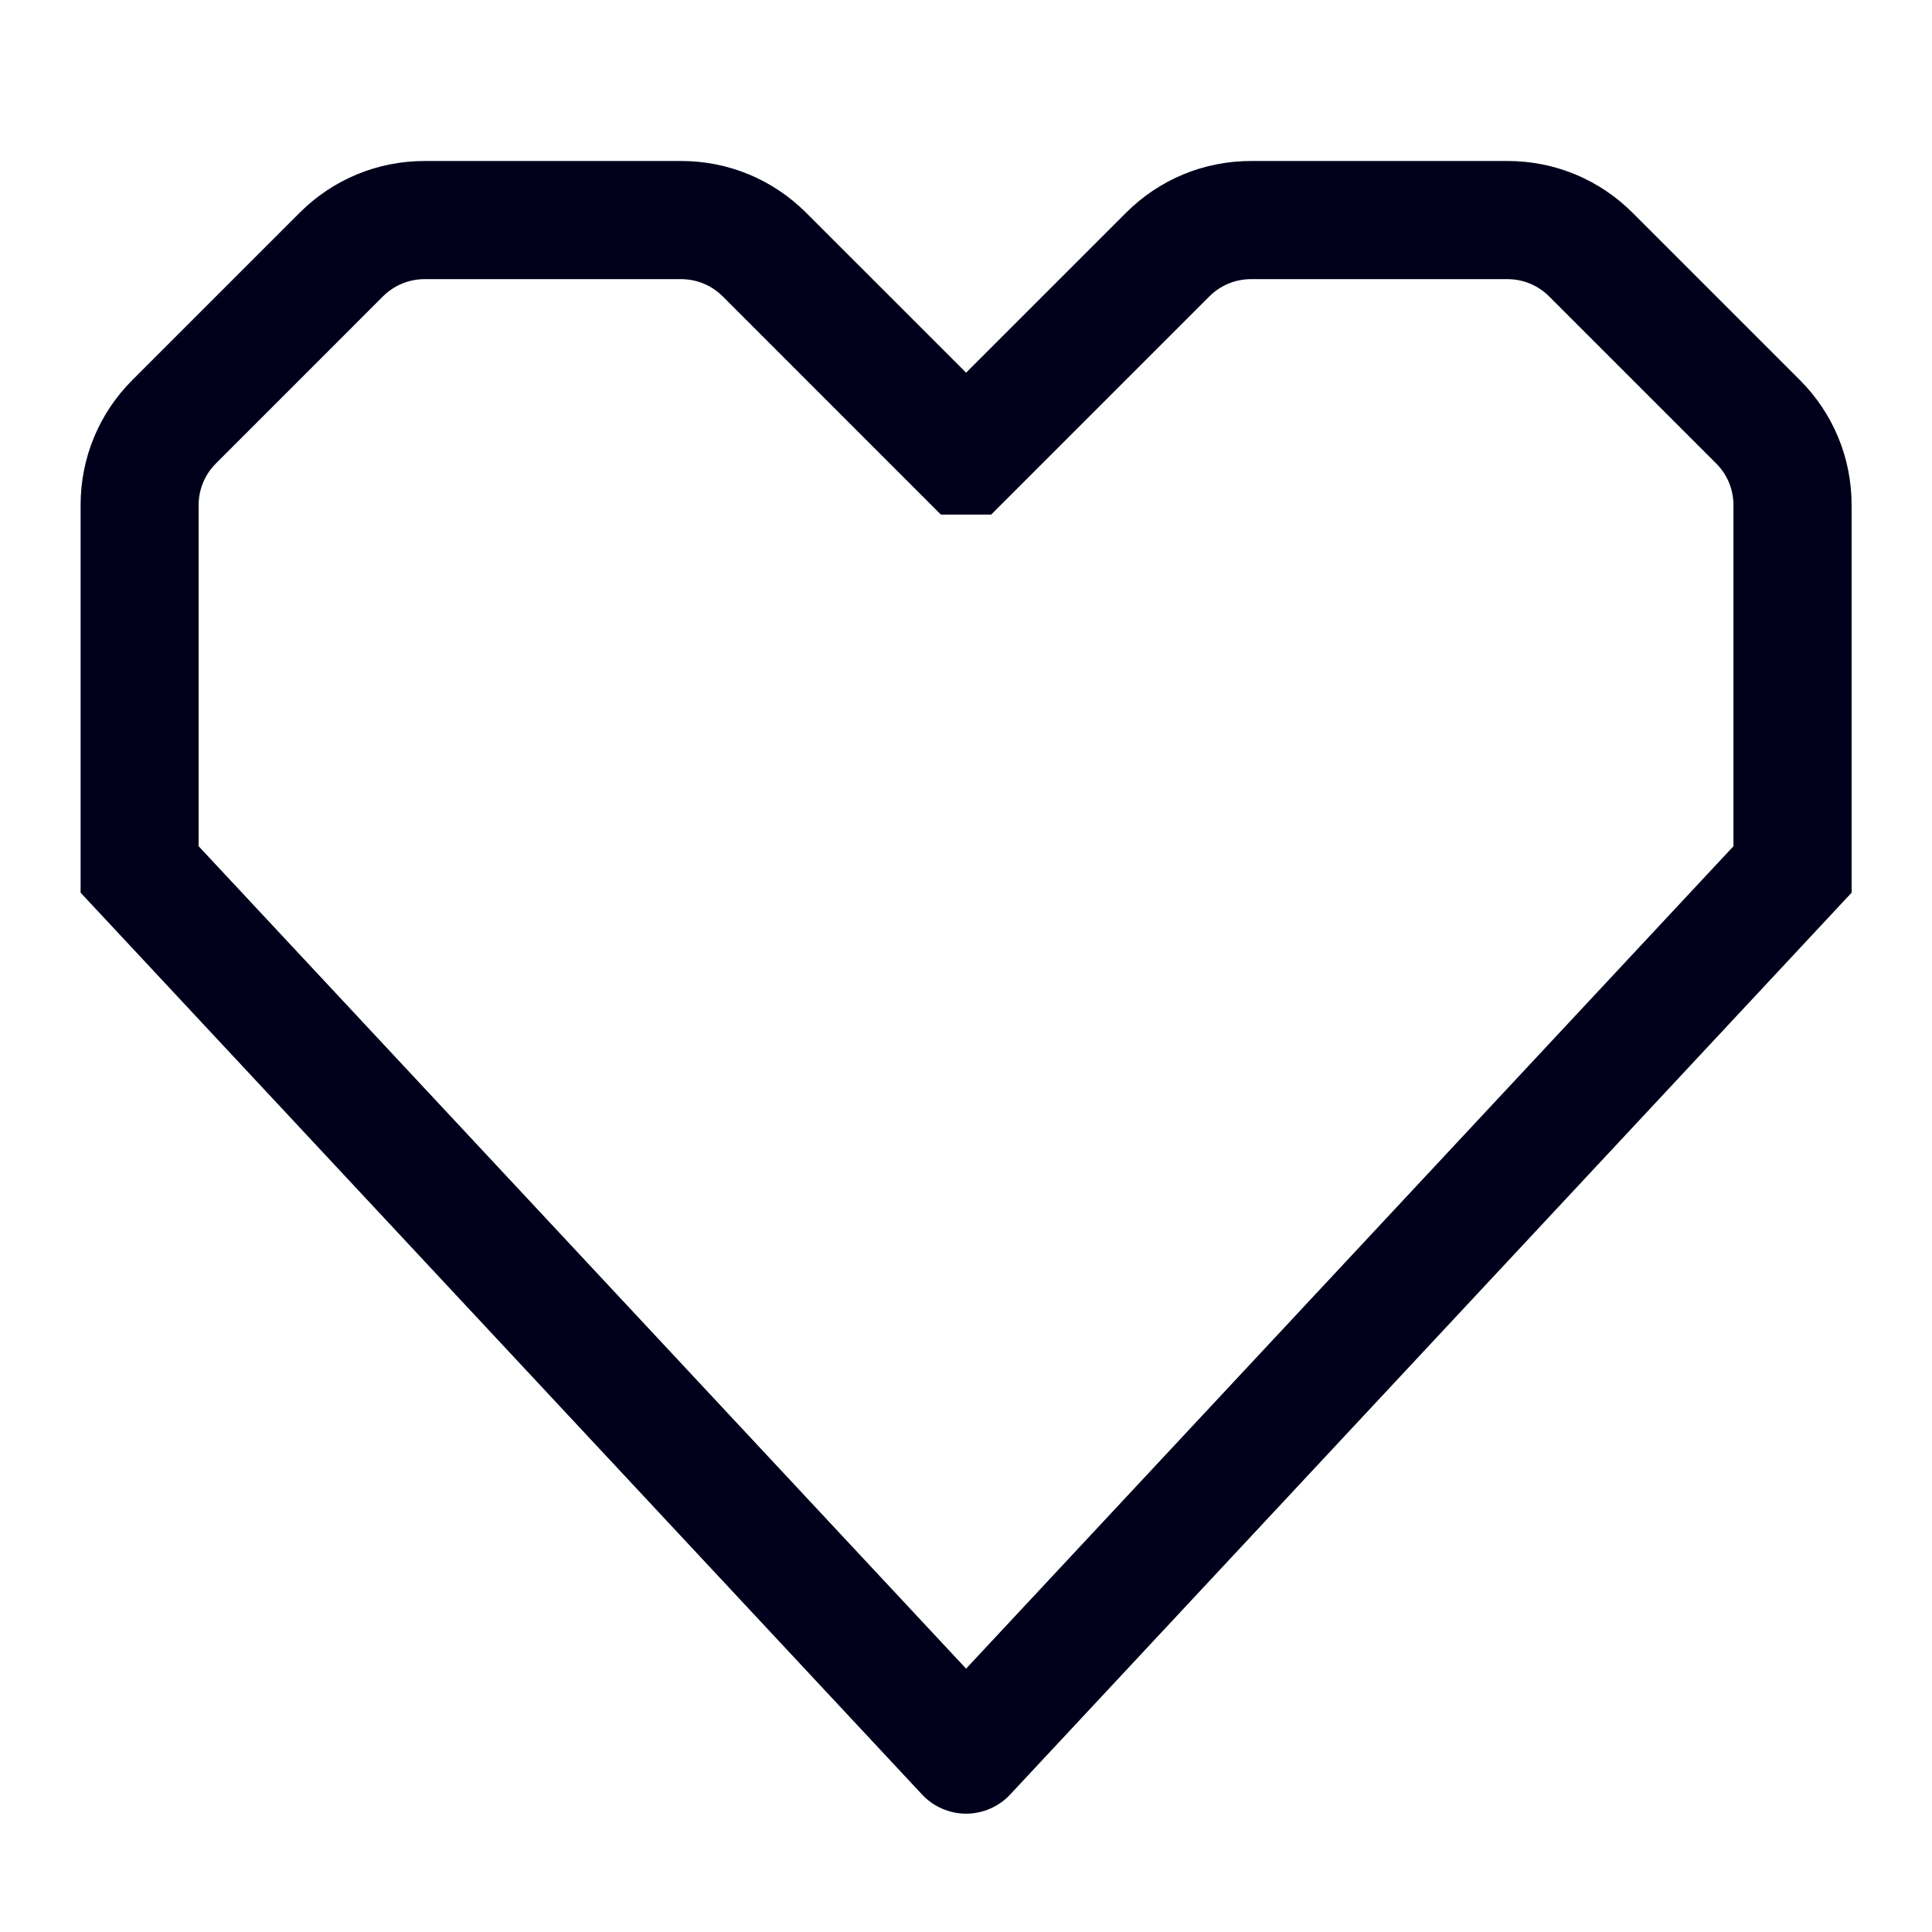 <svg width="64" height="64" viewBox="0 0 64 64" fill="none" xmlns="http://www.w3.org/2000/svg">
<g id="&#240;&#159;&#148;&#146; Root / System Icon List">
<path id="icon" d="M59.617 12.584L54.086 7.053C52.977 5.944 51.504 5.333 49.937 5.333H41.445C39.878 5.333 38.403 5.944 37.296 7.053L32.003 12.345L26.71 7.053C25.601 5.944 24.129 5.333 22.562 5.333H14.069C12.502 5.333 11.028 5.944 9.921 7.053L4.389 12.584C3.28 13.693 2.67 15.166 2.67 16.733V29.571L30.54 59.441C30.916 59.847 31.45 60.08 32.003 60.08C32.557 60.08 33.091 59.847 33.462 59.447L61.337 29.571V16.733C61.337 15.166 60.726 13.691 59.617 12.584ZM57.425 28.03L32.003 55.276L6.58 28.032V16.735C6.58 16.212 6.783 15.721 7.153 15.352L12.684 9.82C13.054 9.451 13.545 9.247 14.067 9.247H22.56C23.082 9.247 23.573 9.451 23.943 9.82L31.168 17.046H32.834L40.06 9.82C40.429 9.451 40.92 9.247 41.443 9.247H49.935C50.458 9.247 50.949 9.451 51.318 9.82L56.85 15.352C57.219 15.721 57.423 16.212 57.423 16.735V28.032L57.425 28.03Z" fill="#00001B"/>
</g>
</svg>
